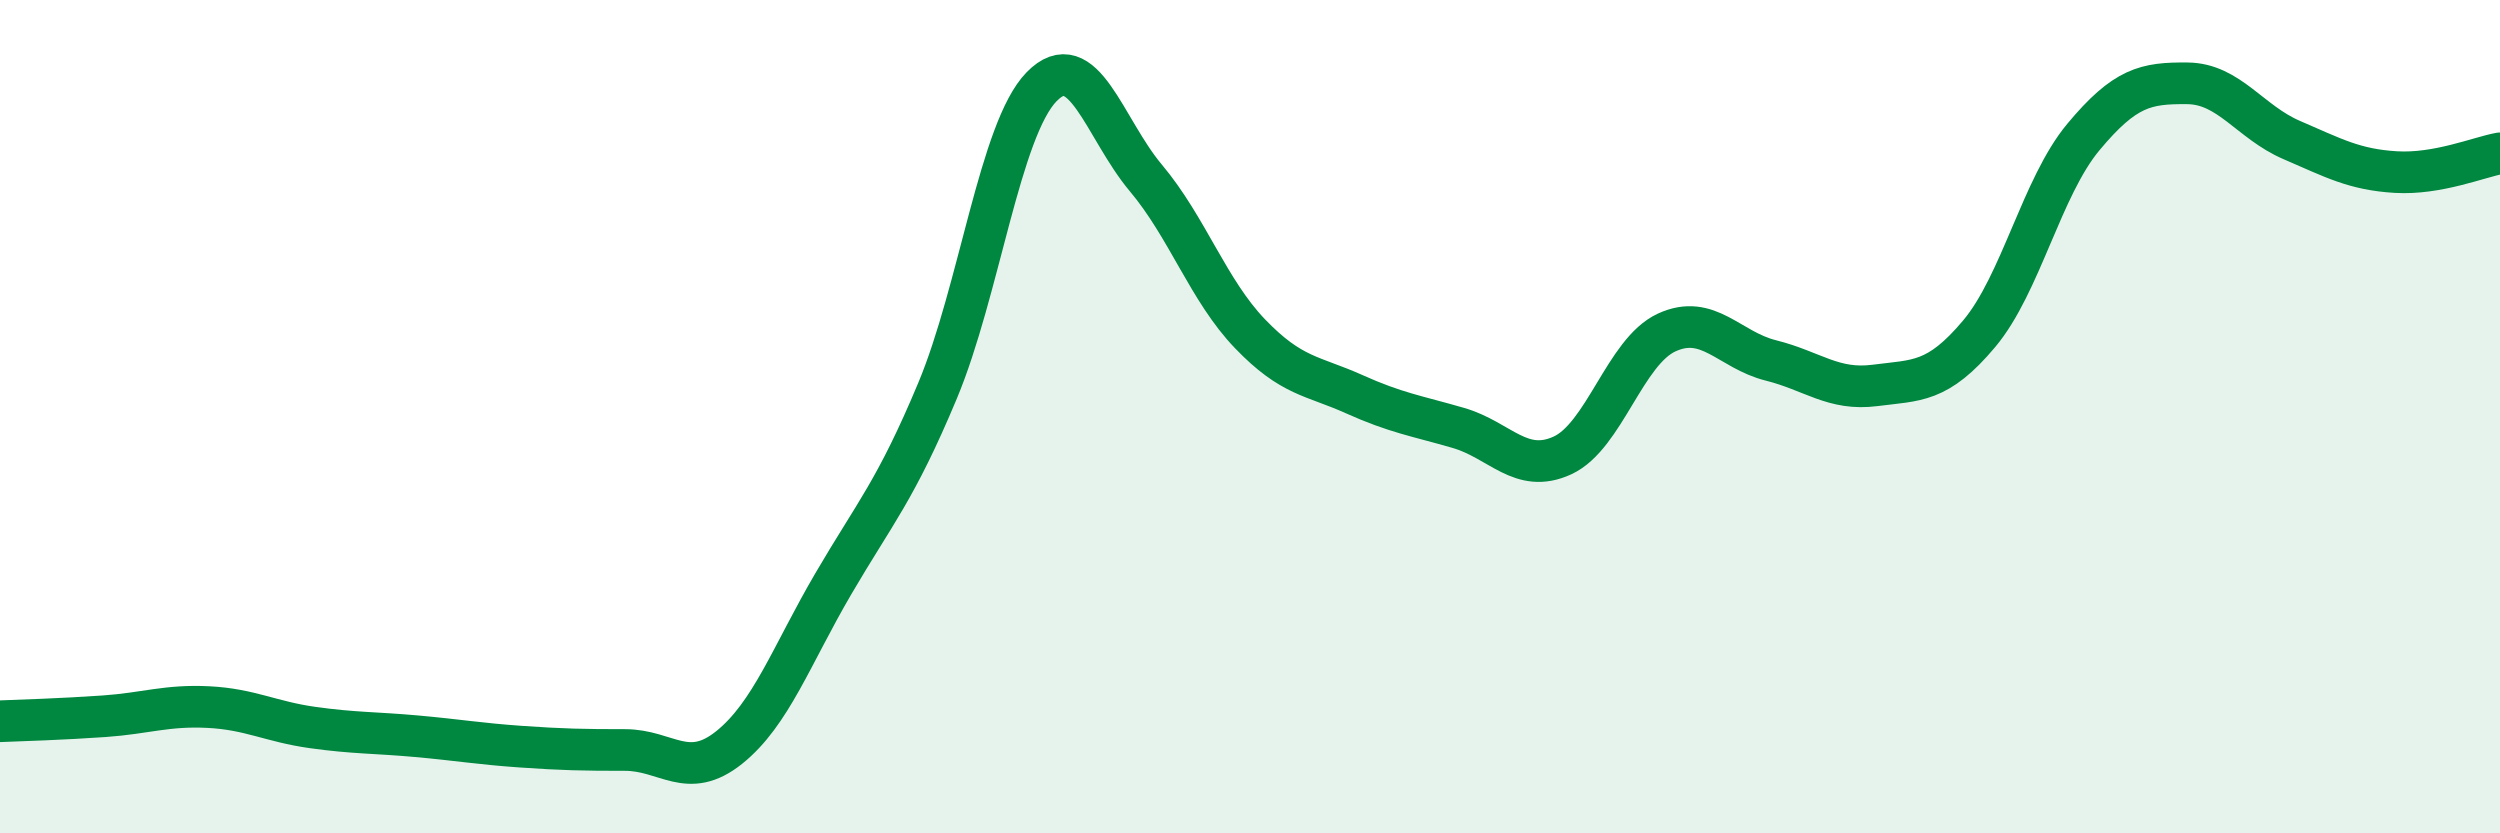 
    <svg width="60" height="20" viewBox="0 0 60 20" xmlns="http://www.w3.org/2000/svg">
      <path
        d="M 0,17.31 C 0.5,17.29 1.5,17.26 2.5,17.19 C 3.5,17.12 4,16.92 5,16.97 C 6,17.02 6.5,17.32 7.5,17.46 C 8.5,17.6 9,17.58 10,17.67 C 11,17.76 11.5,17.85 12.5,17.92 C 13.5,17.99 14,18 15,18 C 16,18 16.5,18.74 17.5,17.94 C 18.5,17.14 19,15.72 20,14.01 C 21,12.3 21.5,11.77 22.5,9.38 C 23.5,6.99 24,3.1 25,2.08 C 26,1.06 26.5,3.08 27.5,4.27 C 28.5,5.46 29,6.97 30,8.01 C 31,9.05 31.5,9.01 32.5,9.46 C 33.5,9.91 34,9.98 35,10.27 C 36,10.56 36.5,11.39 37.5,10.93 C 38.5,10.47 39,8.44 40,7.98 C 41,7.52 41.5,8.4 42.5,8.65 C 43.5,8.9 44,9.38 45,9.25 C 46,9.12 46.5,9.2 47.5,8.01 C 48.5,6.82 49,4.49 50,3.29 C 51,2.09 51.5,1.99 52.5,2 C 53.5,2.01 54,2.93 55,3.36 C 56,3.79 56.5,4.07 57.5,4.13 C 58.5,4.19 59.5,3.77 60,3.68L60 20L0 20Z"
        fill="#008740"
        opacity="0.1"
        stroke-linecap="round"
        stroke-linejoin="round"
      />
      <path
        d="M 0,17.31 C 0.5,17.29 1.5,17.26 2.5,17.19 C 3.5,17.12 4,16.92 5,16.97 C 6,17.02 6.5,17.32 7.5,17.46 C 8.5,17.6 9,17.58 10,17.67 C 11,17.76 11.5,17.85 12.5,17.92 C 13.5,17.99 14,18 15,18 C 16,18 16.5,18.74 17.5,17.94 C 18.5,17.14 19,15.72 20,14.01 C 21,12.3 21.5,11.77 22.5,9.38 C 23.5,6.99 24,3.1 25,2.08 C 26,1.06 26.5,3.08 27.5,4.27 C 28.5,5.46 29,6.97 30,8.01 C 31,9.05 31.5,9.01 32.5,9.46 C 33.5,9.91 34,9.98 35,10.27 C 36,10.56 36.5,11.39 37.5,10.93 C 38.5,10.47 39,8.44 40,7.98 C 41,7.52 41.5,8.4 42.5,8.65 C 43.5,8.9 44,9.38 45,9.25 C 46,9.12 46.5,9.2 47.5,8.01 C 48.5,6.82 49,4.49 50,3.29 C 51,2.09 51.5,1.99 52.5,2 C 53.5,2.01 54,2.93 55,3.36 C 56,3.79 56.5,4.07 57.5,4.13 C 58.5,4.19 59.5,3.77 60,3.68"
        stroke="#008740"
        stroke-width="1"
        fill="none"
        stroke-linecap="round"
        stroke-linejoin="round"
      />
    </svg>
  
